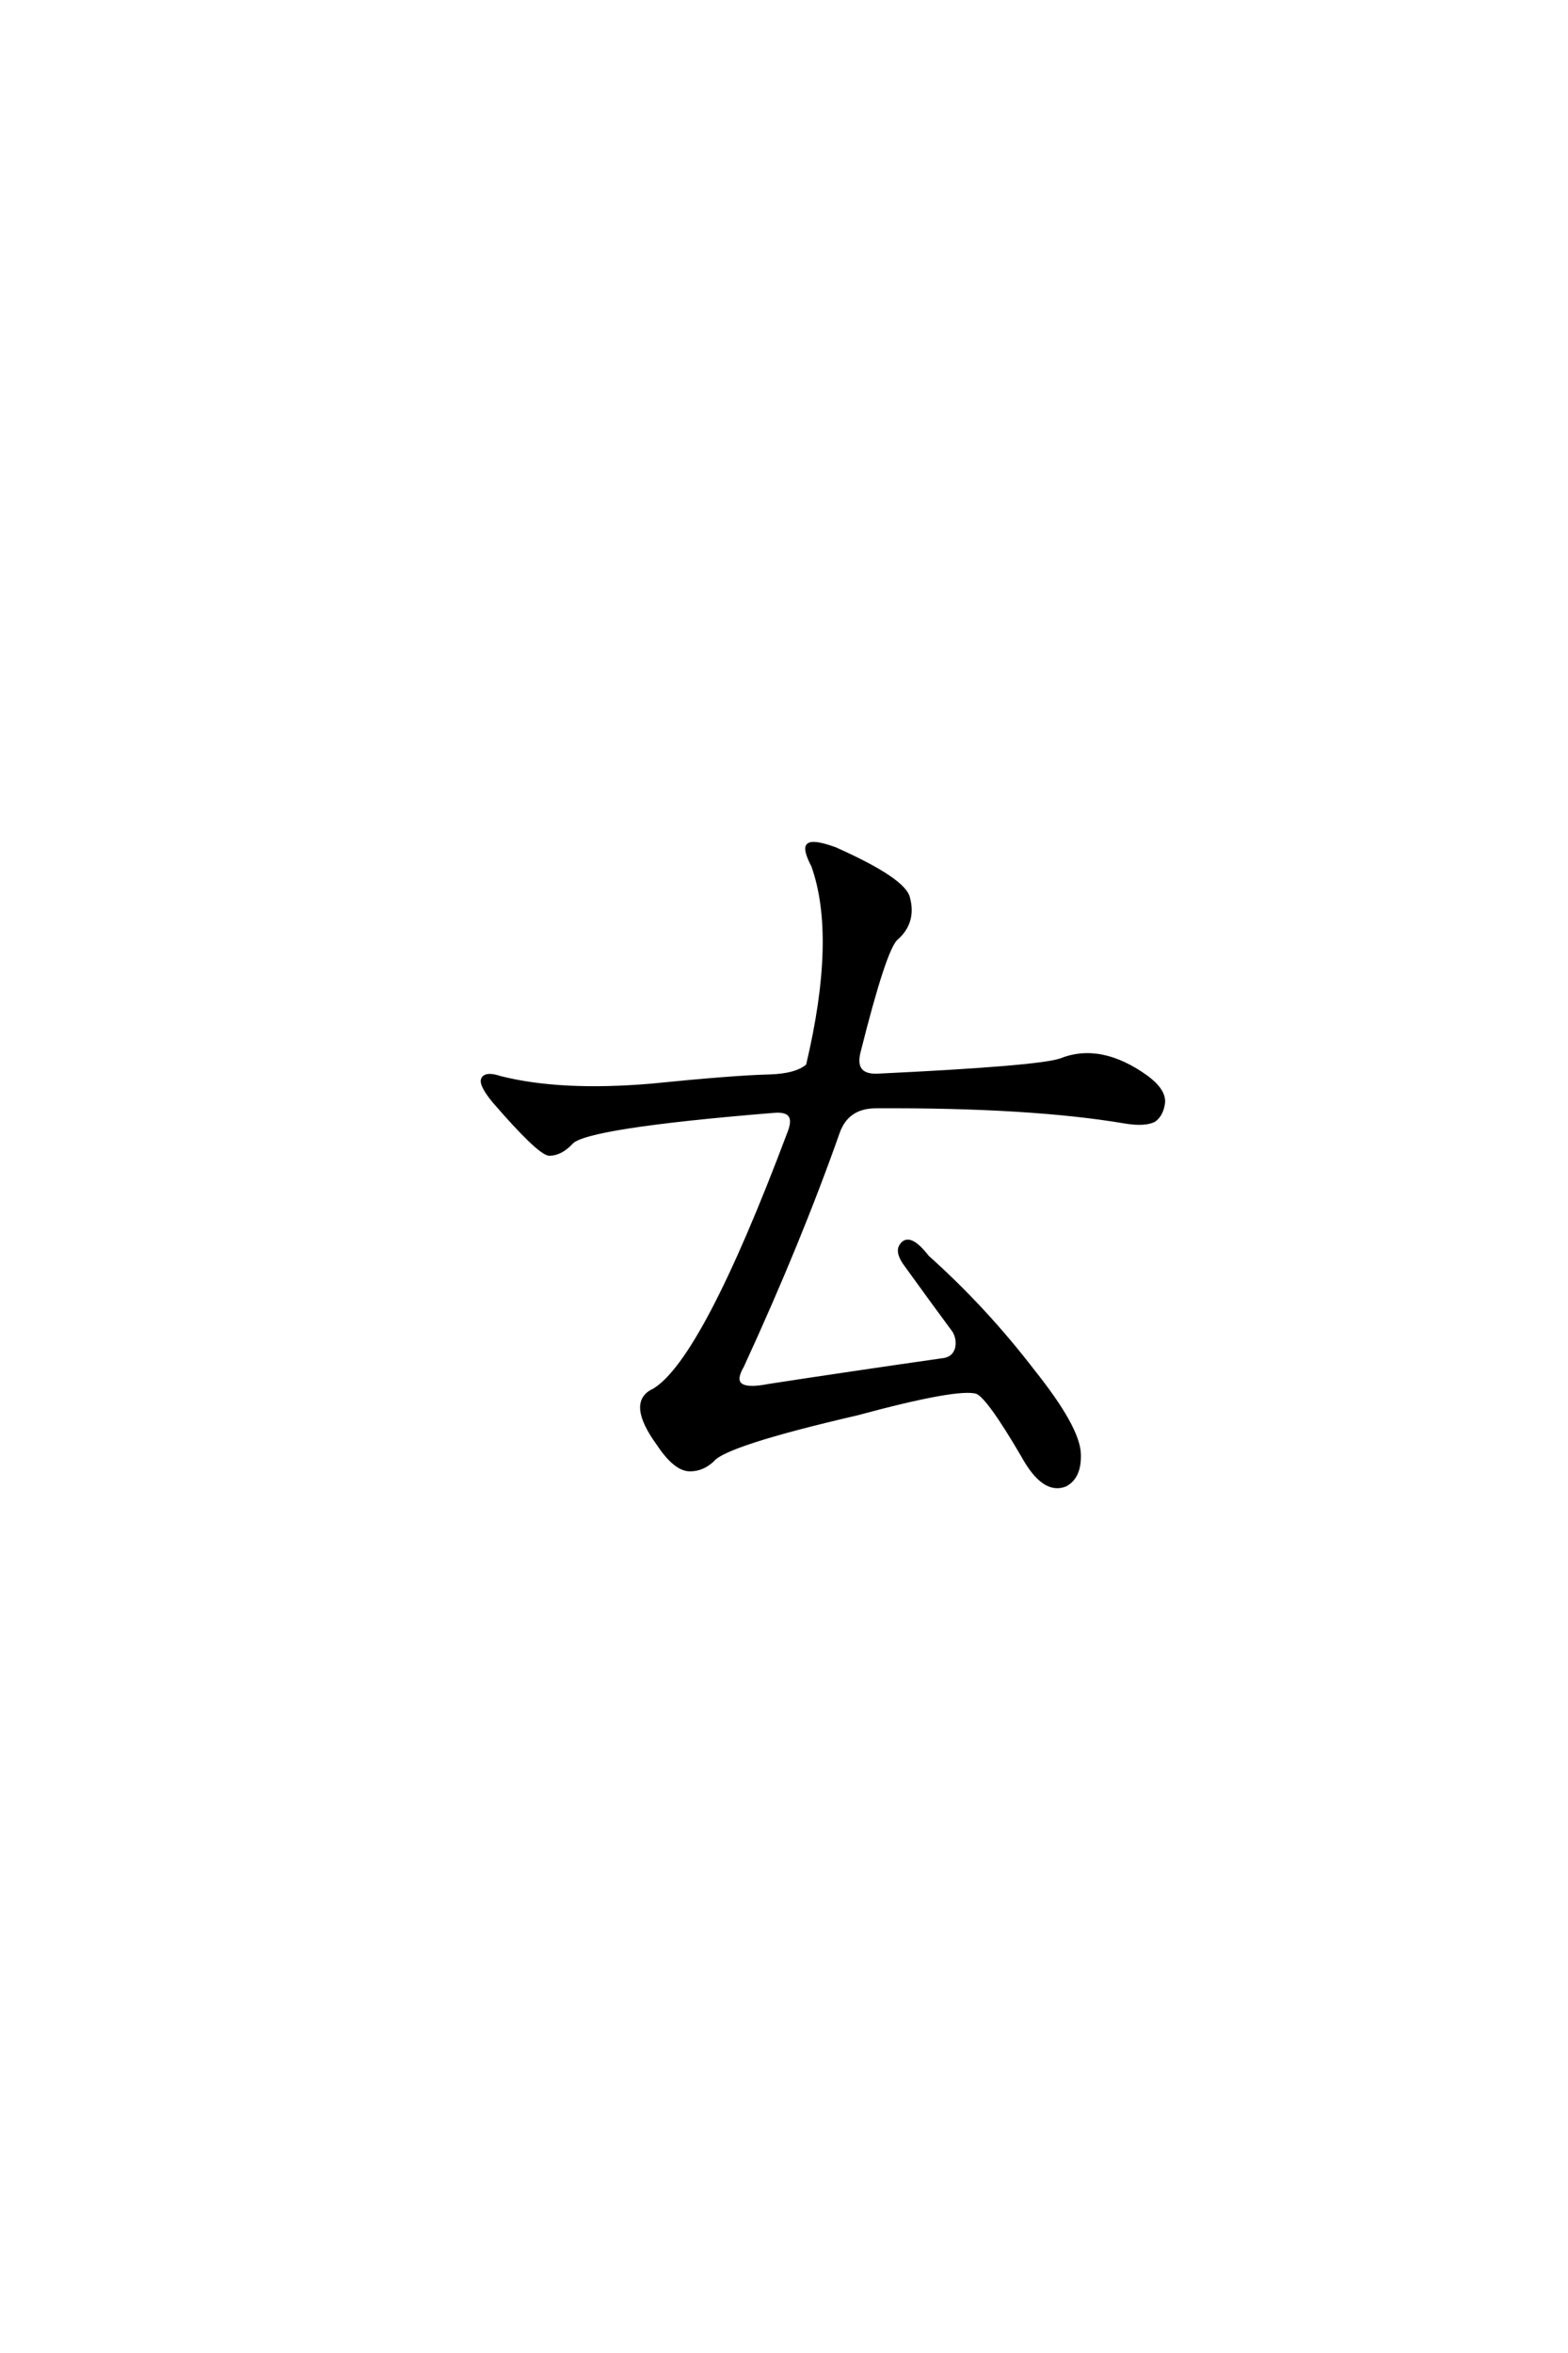 <?xml version='1.0' encoding='UTF-8'?>
<!DOCTYPE svg PUBLIC "-//W3C//DTD SVG 1.0//EN"
"http://www.w3.org/TR/2001/REC-SVG-20010904/DTD/svg10.dtd">

<svg xmlns='http://www.w3.org/2000/svg' version='1.0' width='40.0' height='60.0'>

 <g transform='scale(0.1 -0.1) translate(110.0 -370.0)'>
  <path d='M113.484 87.891
Q106.062 87.891 103.719 81.25
Q93.953 53.516 79.297 21.688
Q77.344 18.359 78.719 17
Q80.281 15.438 86.141 16.609
Q106.453 19.734 131.062 23.25
Q133.594 23.828 134.188 26.375
Q134.578 28.719 133.406 30.672
Q127.344 38.875 121.297 47.266
Q118.75 50.594 119.922 52.344
Q121.875 55.469 126.562 49.422
Q141.219 36.328 153.516 20.312
Q165.047 5.859 165.234 -0.781
Q165.438 -6.641 161.719 -8.594
Q156.25 -10.75 150.984 -1.172
Q142.188 13.875 139.266 15.047
Q134.578 16.609 108.594 9.578
Q74.812 1.766 71.688 -2.344
Q69.141 -4.688 66.016 -4.688
Q62.312 -4.688 58.016 1.766
Q50.203 12.5 56.844 15.438
Q69.531 23.047 91.406 81.25
Q93.75 87.312 87.312 86.719
Q39.453 82.812 35.75 78.719
Q33.016 75.781 30.078 75.781
Q27.344 76.172 16.016 89.266
Q12.5 93.562 13.281 94.922
Q14.062 96.297 17.578 95.125
Q33.016 91.219 56.062 93.172
Q77.344 95.312 86.141 95.516
Q93.172 95.703 96.094 98.25
Q103.906 131.062 97.469 149.219
Q95.125 153.719 96.297 154.5
Q97.469 155.469 102.938 153.516
Q120.906 145.516 121.688 140.828
Q123.25 134.766 118.562 130.672
Q115.625 128.125 108.984 101.562
Q107.625 95.703 113.484 95.703
Q154.688 97.656 160.547 99.609
Q170.703 103.719 182.422 95.312
Q186.922 92 186.719 88.875
Q186.328 85.75 184.375 84.375
Q182.031 83.203 177.156 83.984
Q152.938 88.094 113.484 87.891
' style='fill: #000000; stroke: #000000'/>
 </g>
</svg>
